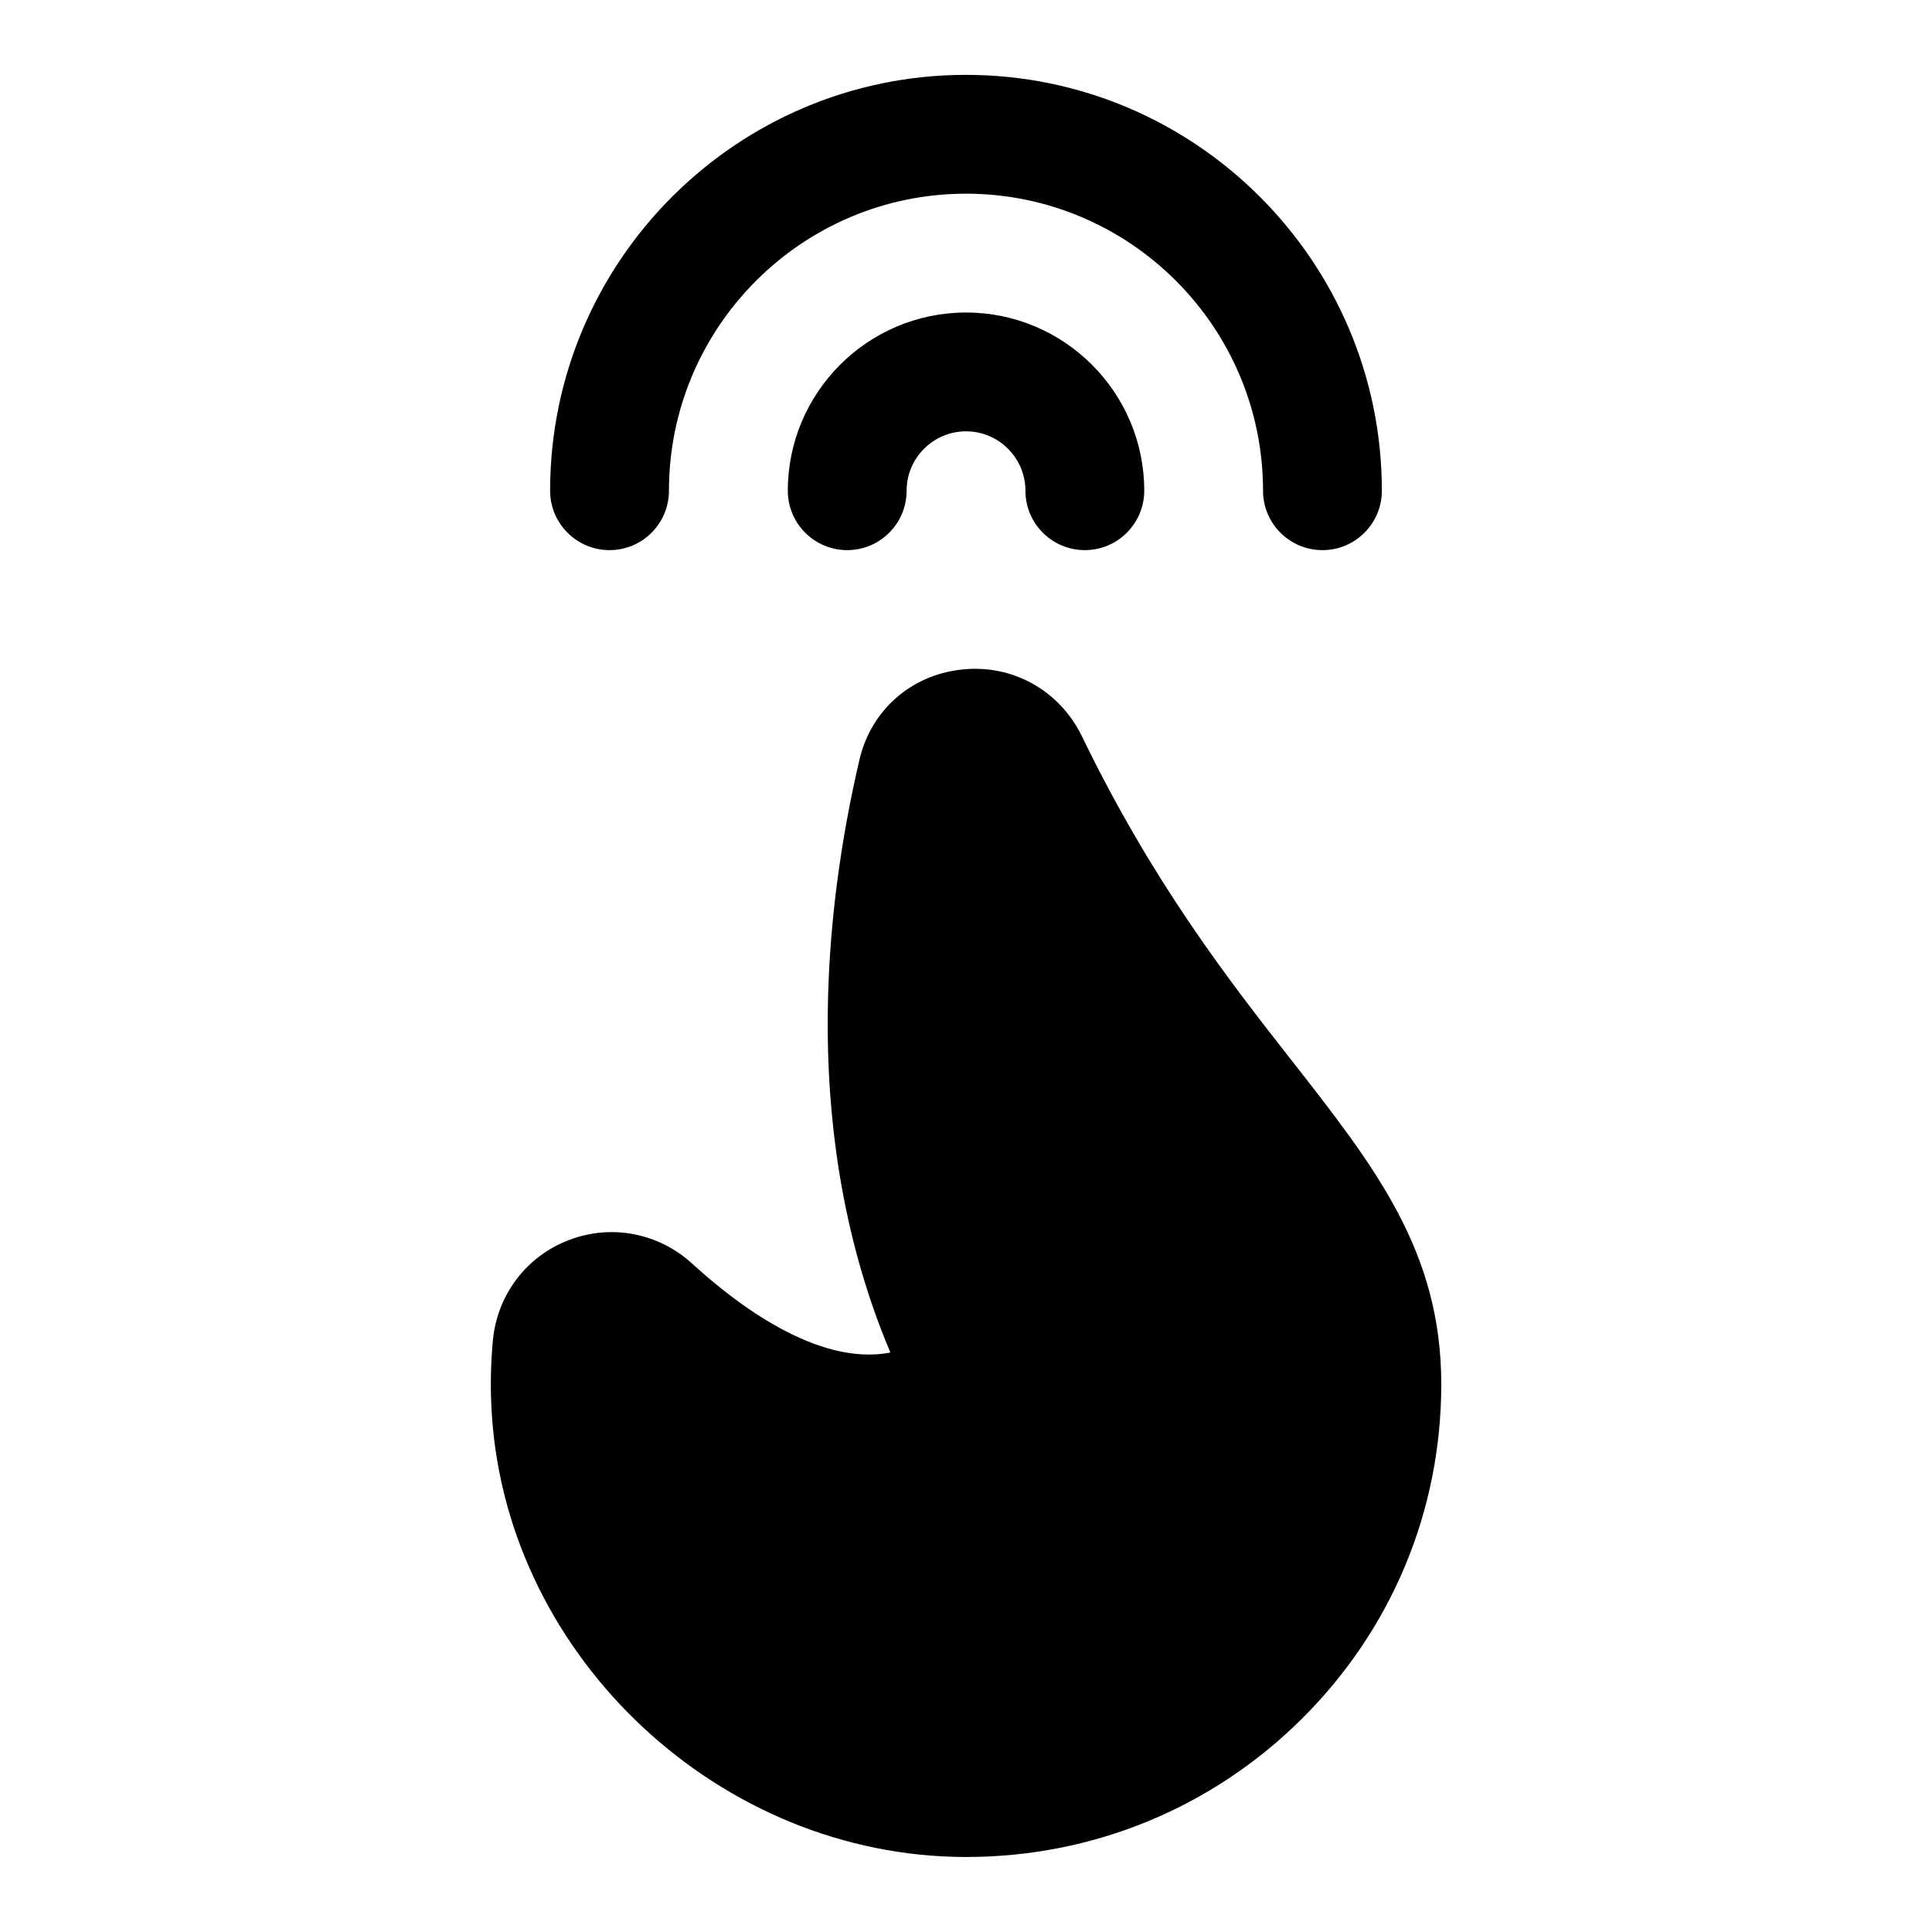 <?xml version="1.0" encoding="UTF-8"?>
<!-- Uploaded to: SVG Repo, www.svgrepo.com, Generator: SVG Repo Mixer Tools -->
<svg fill="#000000" width="800px" height="800px" version="1.1" viewBox="144 144 512 512" xmlns="http://www.w3.org/2000/svg">
 <g>
  <path d="m486.34 425.09c-16.328-20.859-36.652-46.809-55.594-85.914-5.953-12.266-18.562-19.301-32.086-17.711-13.305 1.48-23.867 10.832-26.891 23.852-9.414 40.289-15.742 100.35 8.188 157.12-19.348 3.762-41.156-13.16-52.477-23.523-8.957-8.203-21.523-10.598-32.777-6.266-11.258 4.328-18.957 14.531-20.09 26.609-0.613 6.613-0.707 13.32-0.25 19.934 4.328 64.41 60.66 116.87 125.56 116.93h0.109c33.613 0 65.211-13.004 88.984-36.637 23.805-23.648 36.934-55.152 36.934-88.656 0-35.156-17.473-57.48-39.609-85.742z"/>
  <path d="m431.49 289.79c-8.691 0-15.742-7.055-15.742-15.742 0-8.676-7.07-15.742-15.742-15.742-8.676 0-15.742 7.07-15.742 15.742 0 8.691-7.055 15.742-15.742 15.742-8.691 0-15.742-7.055-15.742-15.742 0-26.039 21.191-47.23 47.23-47.23 26.039 0 47.23 21.191 47.23 47.23-0.008 8.691-7.062 15.742-15.75 15.742z"/>
  <path d="m494.46 289.79c-8.691 0-15.742-7.055-15.742-15.742 0-43.406-35.312-78.719-78.719-78.719s-78.719 35.312-78.719 78.719c0 8.691-7.055 15.742-15.742 15.742-8.695 0-15.75-7.051-15.75-15.742 0-60.773 49.438-110.21 110.21-110.21 60.773 0 110.21 49.438 110.21 110.21 0.004 8.691-7.051 15.742-15.742 15.742z"/>
 </g>
</svg>